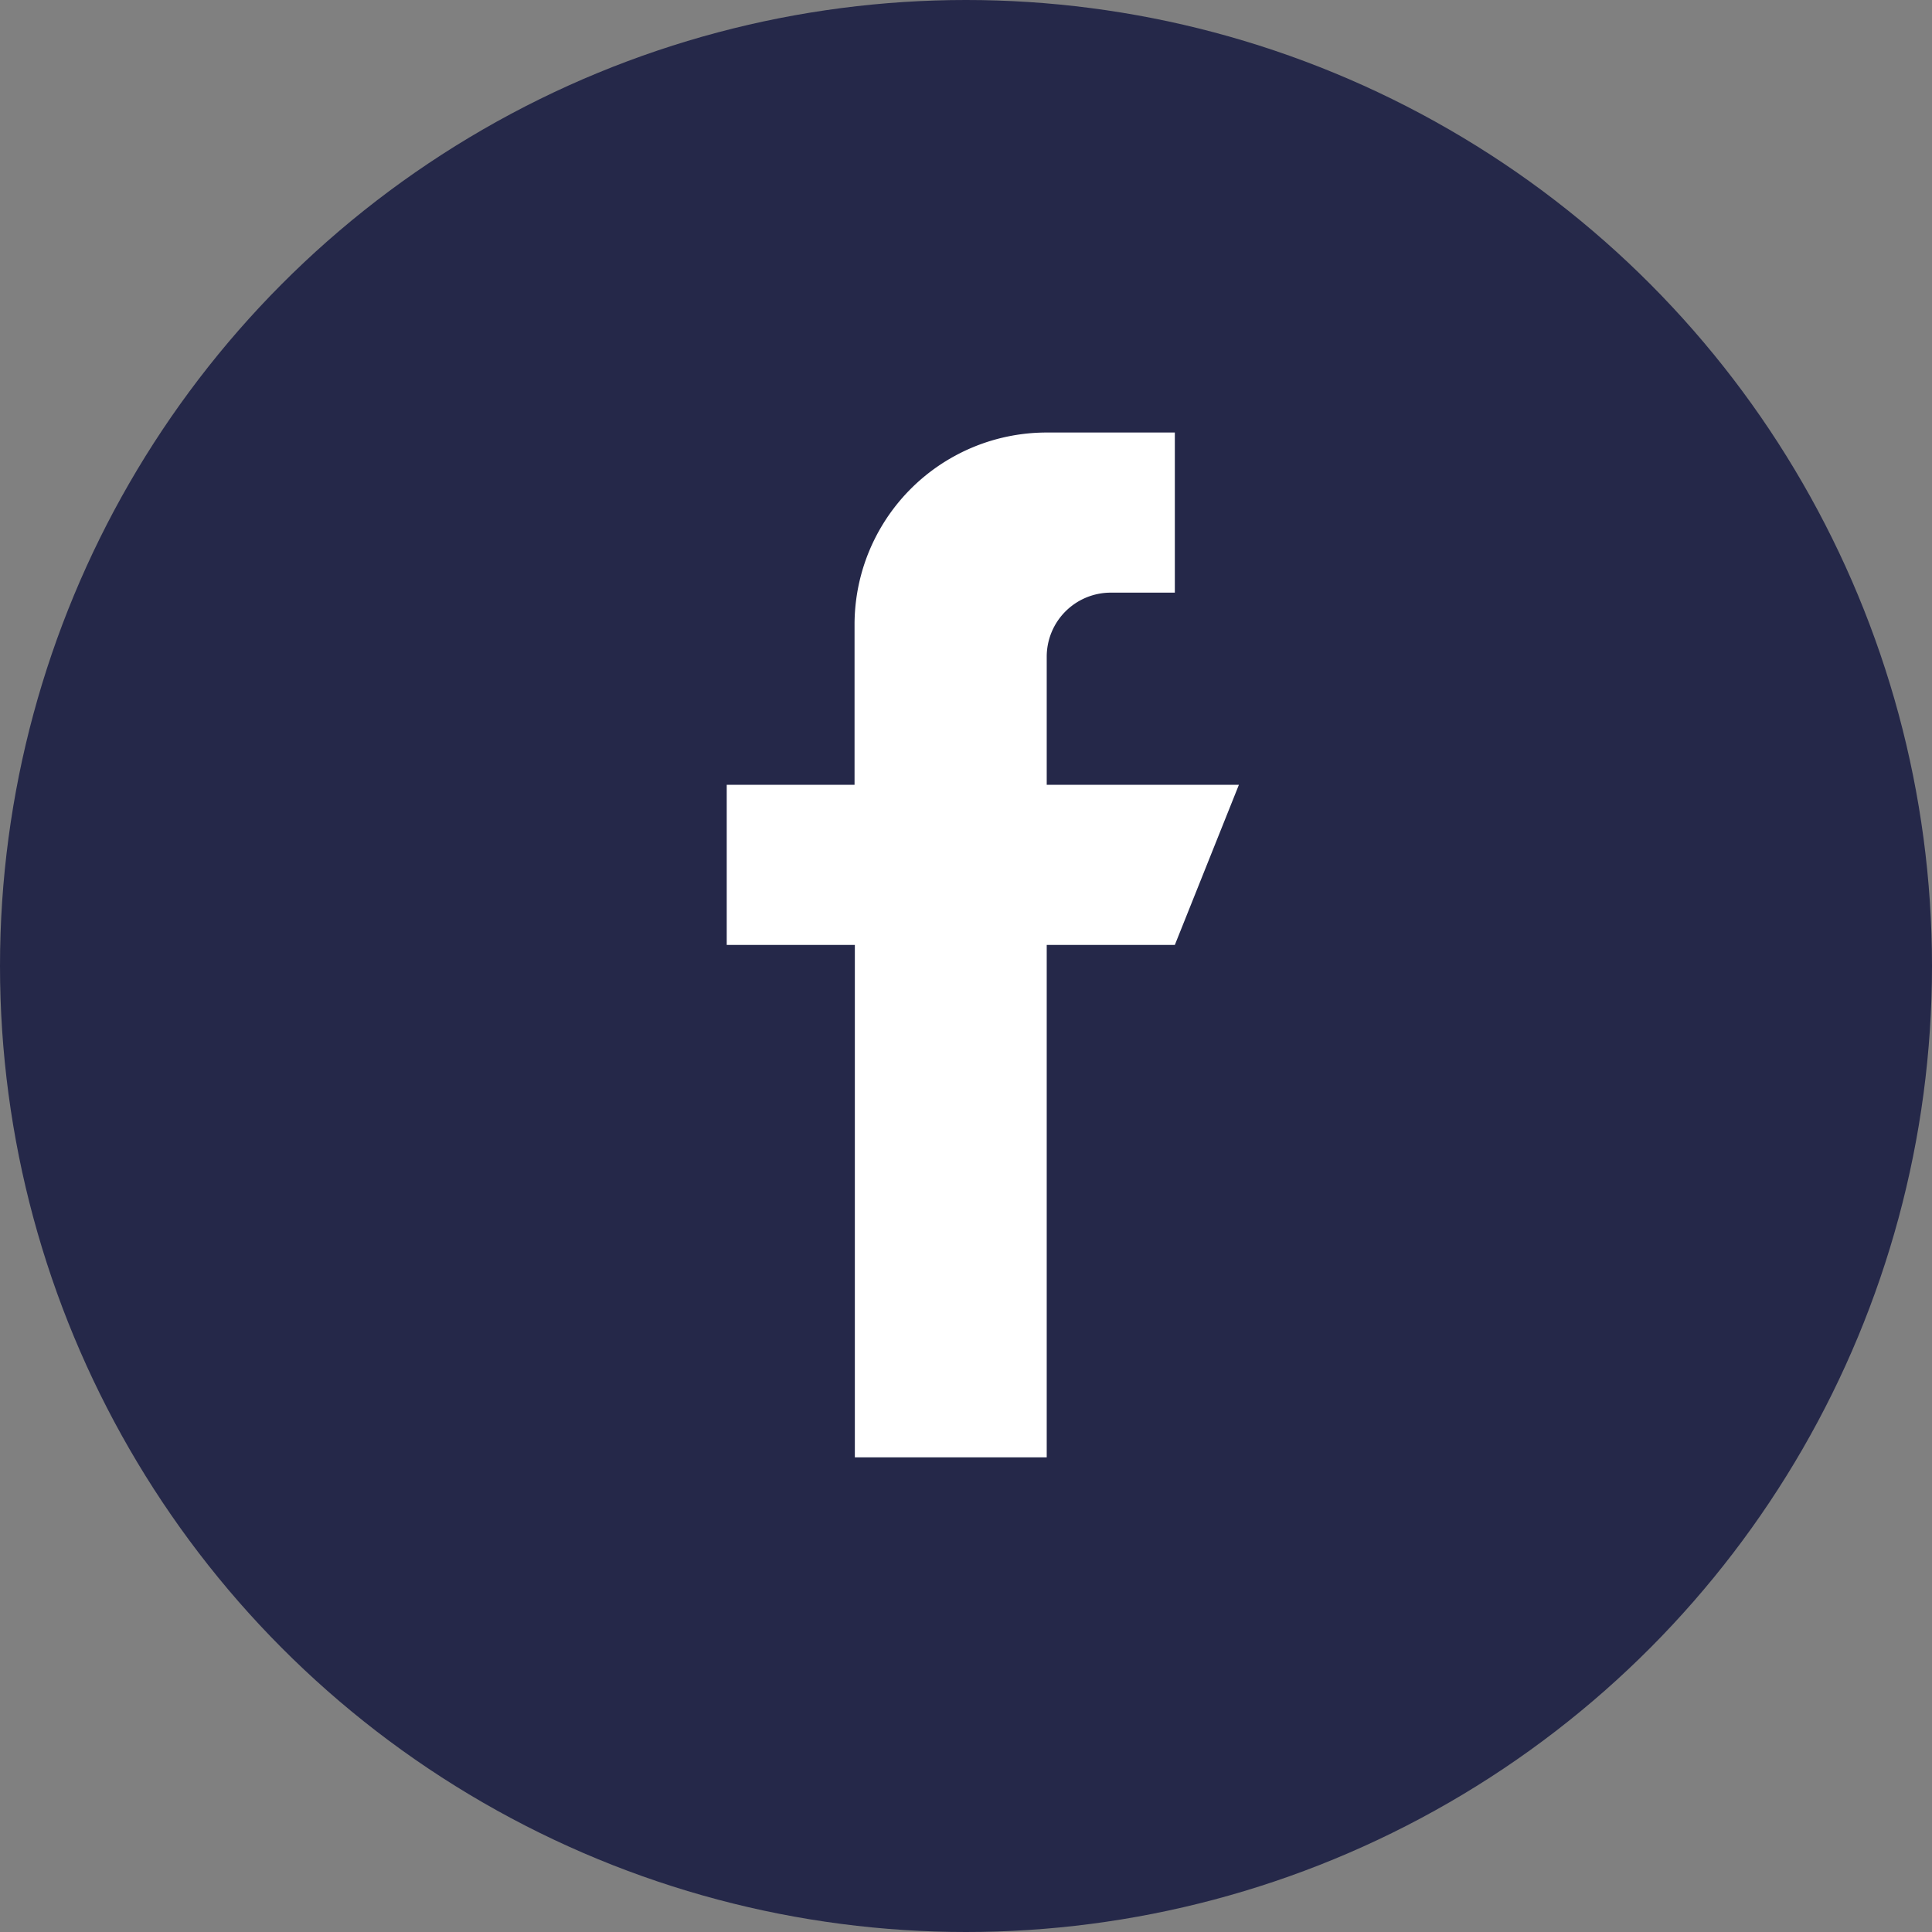 <svg xmlns="http://www.w3.org/2000/svg" width="32" height="32" viewBox="0 0 32 32">
  <rect x="0" y="0" width="32" height="32" fill="#808080" stroke="none"/>
  <g id="Group_3900" data-name="Group 3900" transform="translate(-1435 -727)">
    <circle id="Ellipse_7" data-name="Ellipse 7" cx="16" cy="16" r="16" transform="translate(1435 727)" fill="#252849"/>
    <g id="facebook-white" transform="translate(1319.037 734.164)">
      <g id="Group_3795" data-name="Group 3795" transform="translate(128)">
        <g id="Group_3794" data-name="Group 3794">
          <path id="Path_13770" data-name="Path 13770" d="M133.3,5.835V3.713a1.061,1.061,0,0,1,1.061-1.061h1.061V0H133.3a3.182,3.182,0,0,0-3.183,3.183V5.835H128V8.487h2.122v8.487H133.3V8.487h2.122l1.061-2.652Z" transform="translate(-128)" fill="#fff"/>
        </g>
      </g>
    </g>
  </g>
</svg>
